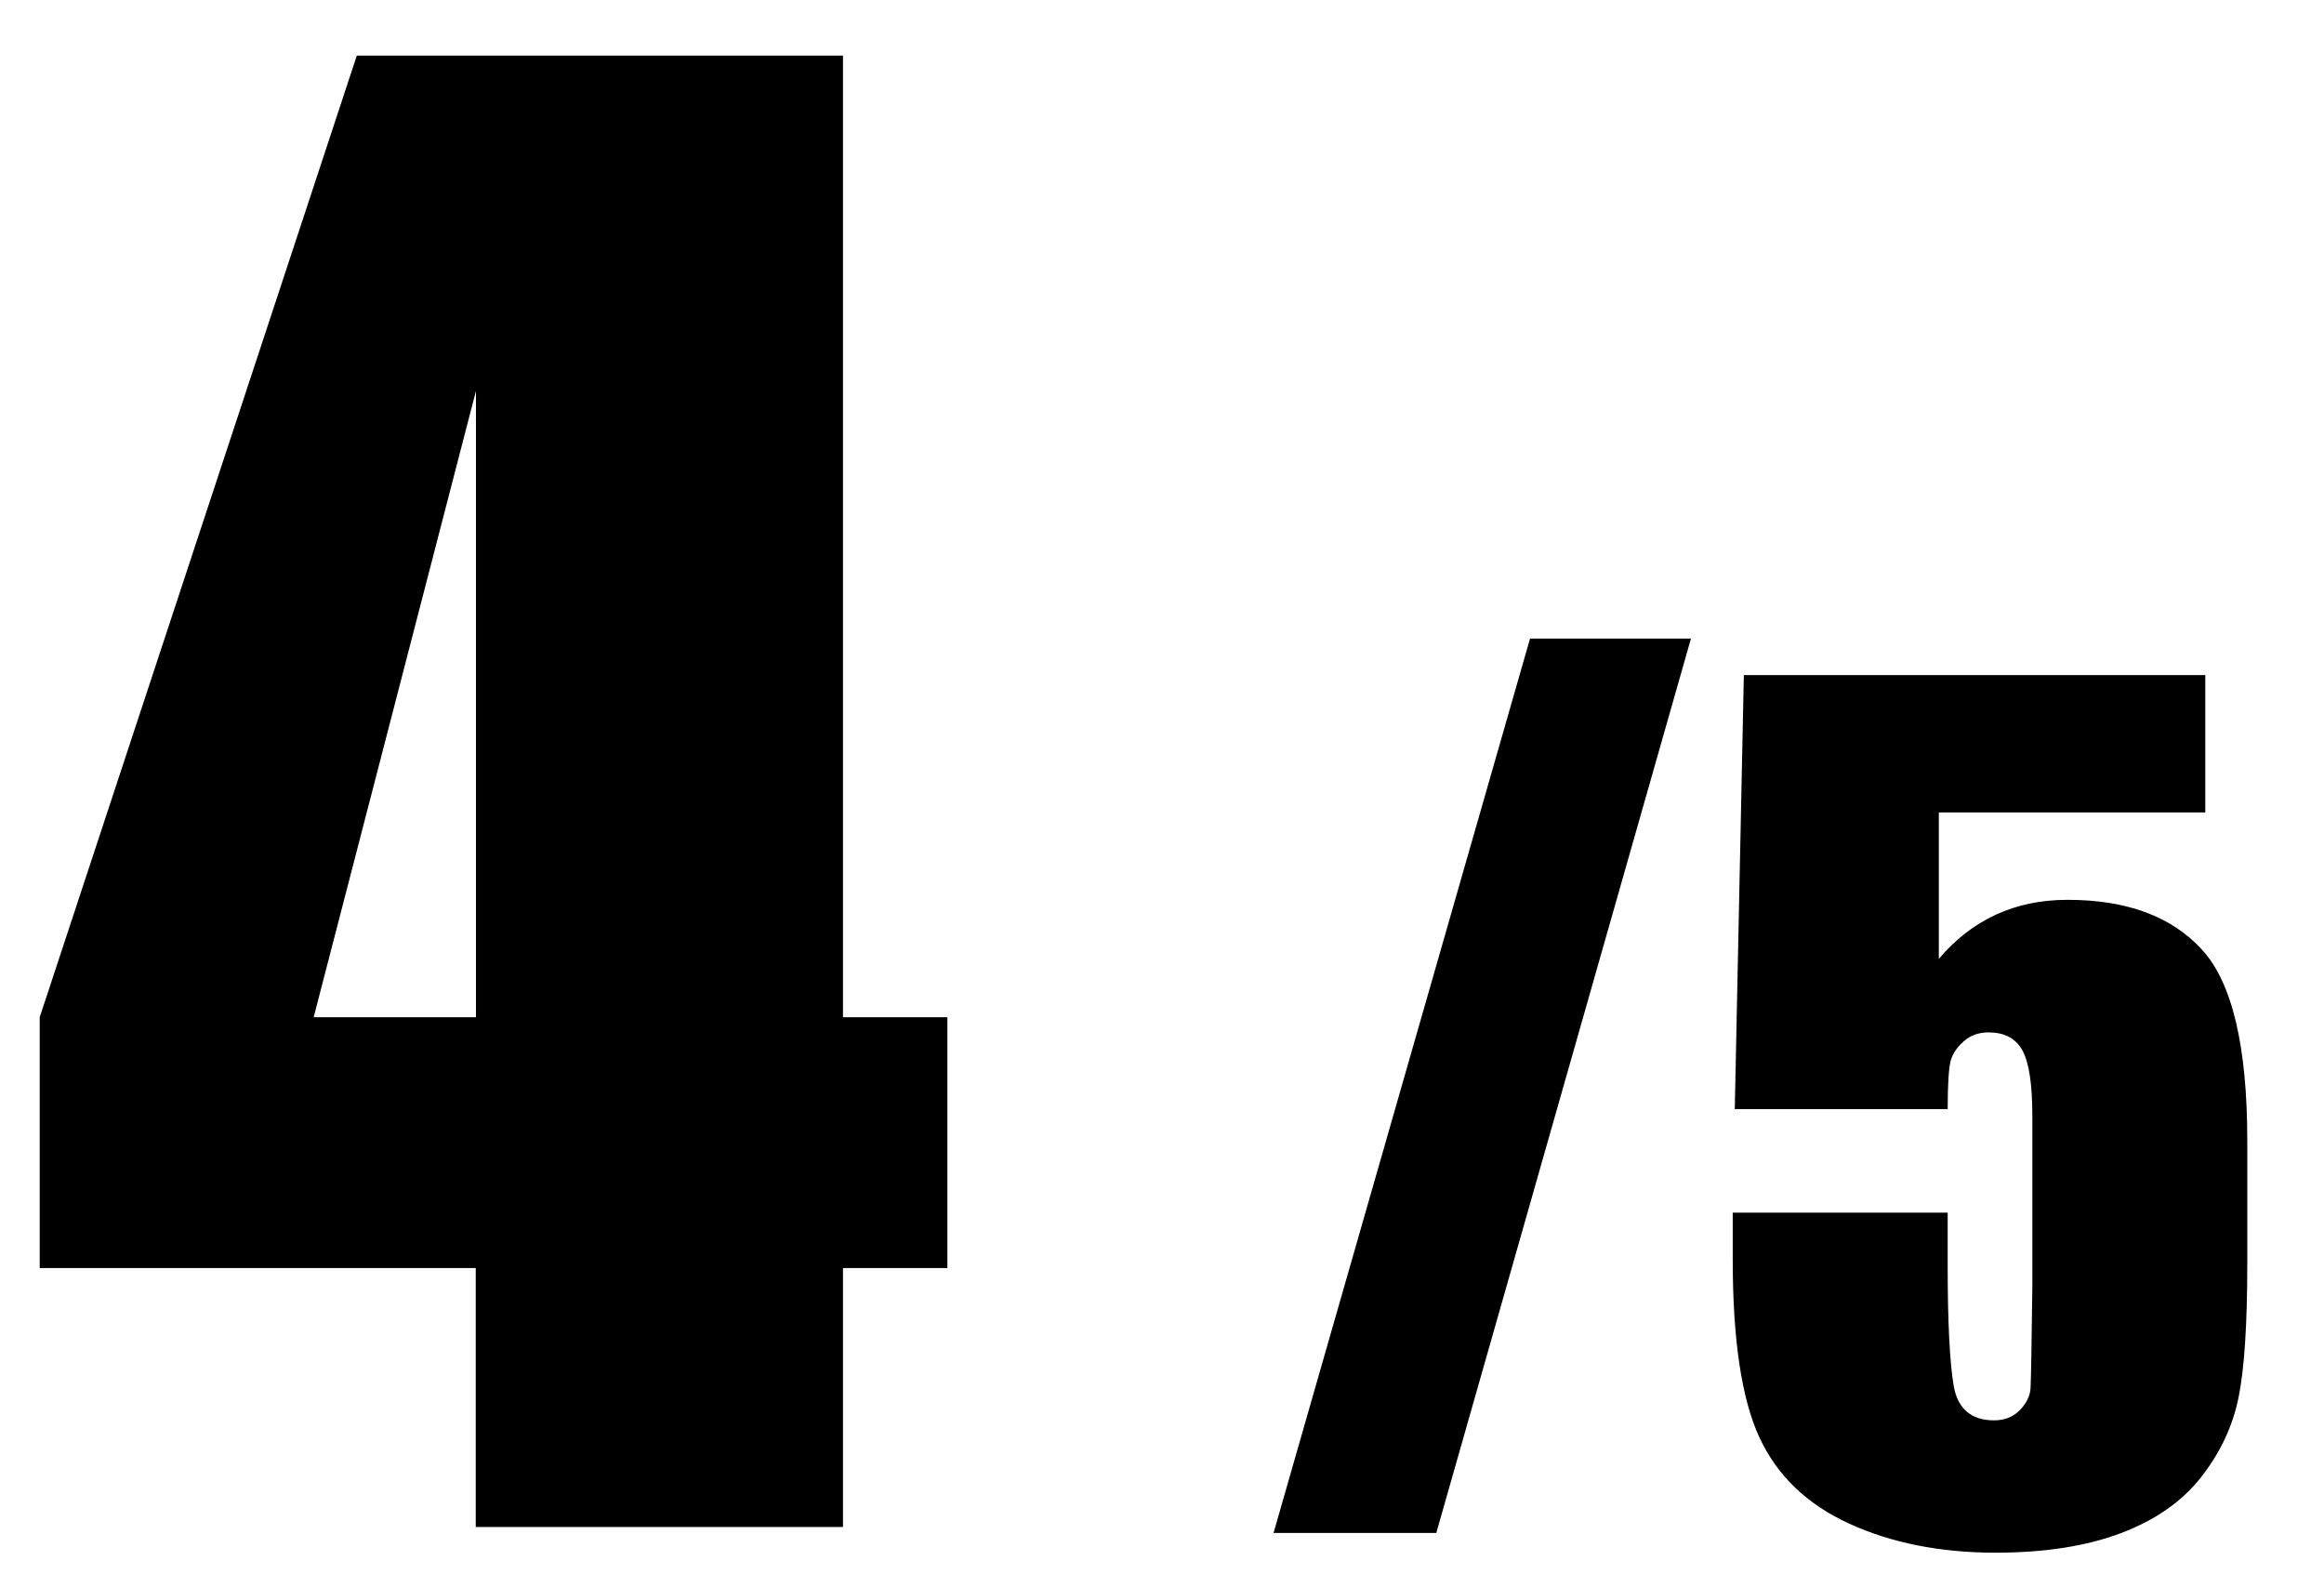 <?xml version="1.0" encoding="UTF-8"?><svg id="_レイヤー_2" xmlns="http://www.w3.org/2000/svg" viewBox="0 0 102.39 69.91"><defs><style>.cls-1{fill:#000;}.cls-1,.cls-2{stroke-width:0px;}.cls-2{fill:none;}</style></defs><g id="_レイヤー_3"><g id="_レイヤー_1-2"><rect class="cls-2" width="102.39" height="69.91"/><path class="cls-1" d="M37.14,2.45v42.36h4.6v11.05h-4.6v11.41h-16.18v-11.41H1.75v-11.05L15.72,2.45h21.42ZM20.97,44.81v-27.59l-7.15,27.59h7.15Z"/><path class="cls-1" d="M74.5,28.13l-11.22,39.4h-7.17l11.3-39.4h7.1Z"/><path class="cls-1" d="M97.16,29.72v6.07h-11.74v6.45c1.47-1.73,3.36-2.6,5.67-2.6,2.61,0,4.58.73,5.92,2.19s2,4.27,2,8.43v5.41c0,2.69-.13,4.66-.39,5.92s-.81,2.42-1.65,3.49-2.02,1.89-3.53,2.46-3.35.86-5.52.86c-2.44,0-4.59-.43-6.45-1.28s-3.18-2.12-3.96-3.81-1.17-4.3-1.17-7.83v-2.06h9.47v2.37c0,2.45.09,4.2.26,5.23s.77,1.55,1.78,1.55c.47,0,.85-.15,1.14-.45s.45-.62.47-.96.05-1.84.08-4.48v-7.52c0-1.42-.15-2.39-.45-2.91s-.79-.77-1.48-.77c-.44,0-.8.13-1.1.4s-.49.55-.57.86-.13,1.01-.13,2.12h-9.38l.4-19.12h20.32Z"/></g></g></svg>